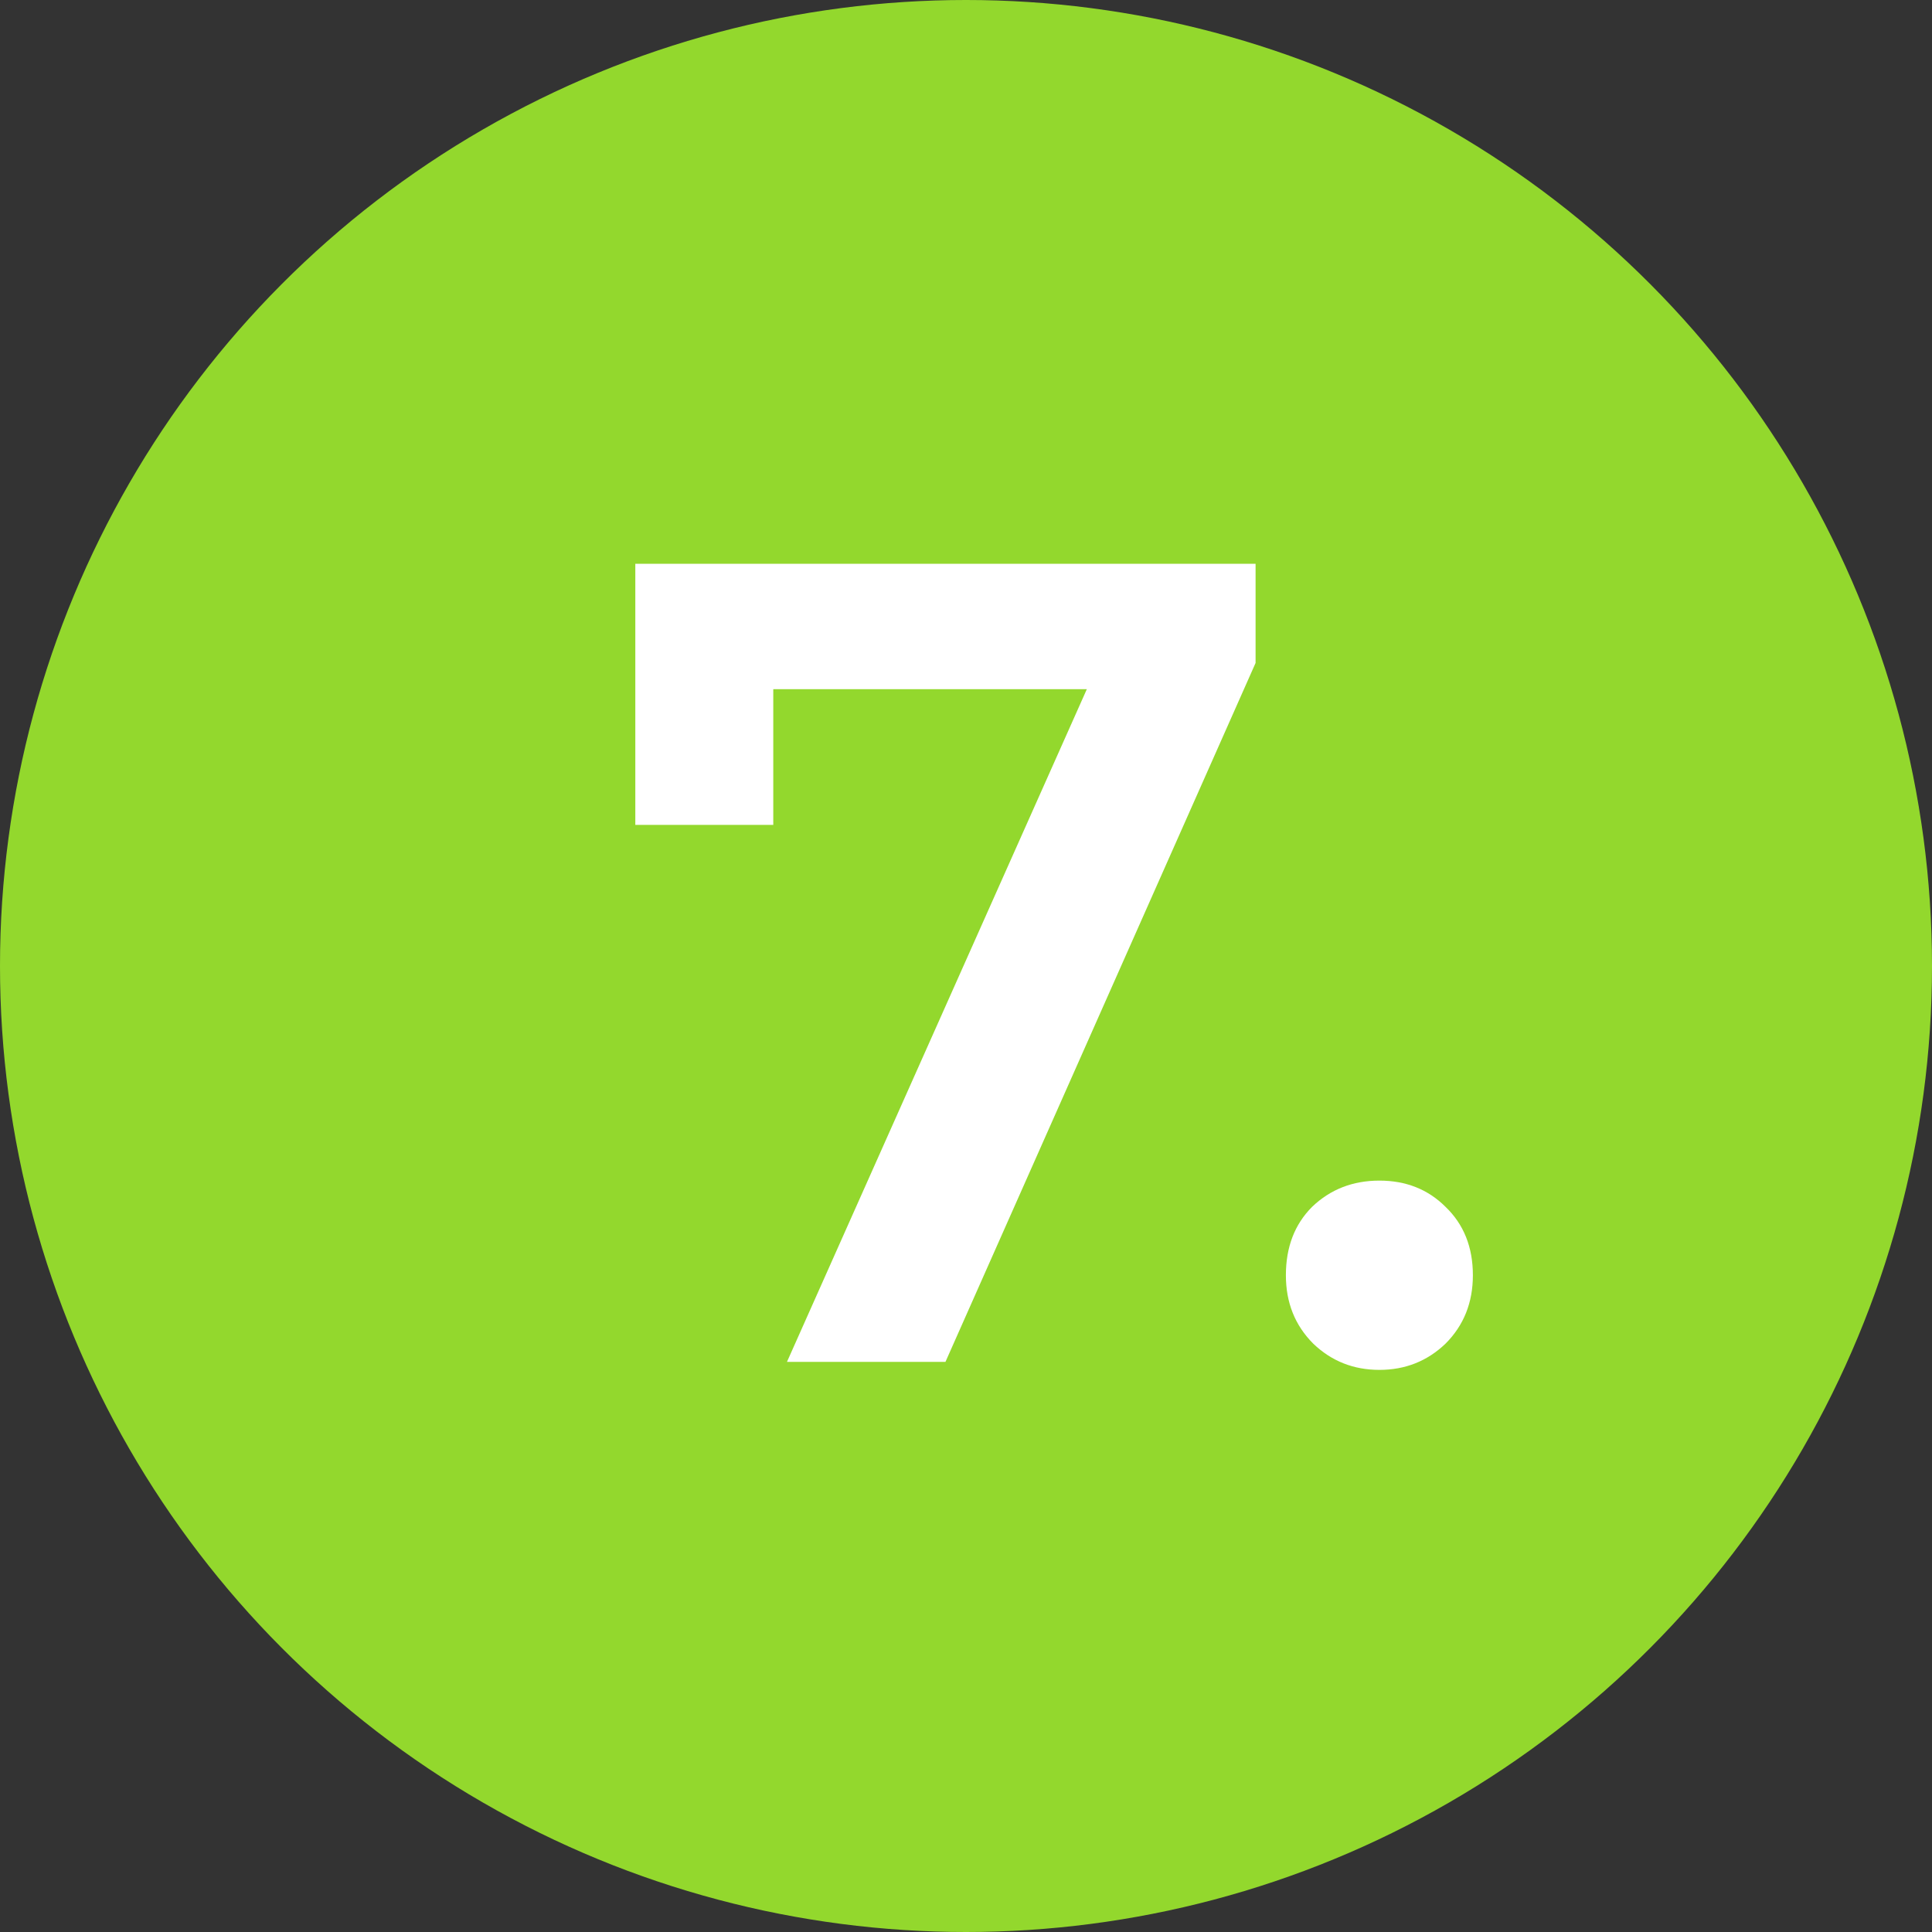 <?xml version="1.0" encoding="UTF-8"?> <svg xmlns="http://www.w3.org/2000/svg" width="61" height="61" viewBox="0 0 61 61" fill="none"><rect x="0" y="0" width="61" height="61" fill="#333333" stroke="none"/> <circle cx="30.5" cy="30.5" r="30.5" fill="#93D82D"></circle> <path d="M39.643 17.8V20.932L29.851 43H24.847L34.315 21.76H24.415V26.044H20.059V17.8H39.643ZM43.552 43.252C42.736 43.252 42.04 42.976 41.464 42.424C40.888 41.848 40.6 41.128 40.6 40.264C40.6 39.376 40.876 38.656 41.428 38.104C42.004 37.552 42.712 37.276 43.552 37.276C44.392 37.276 45.088 37.552 45.64 38.104C46.216 38.656 46.504 39.376 46.504 40.264C46.504 41.128 46.216 41.848 45.64 42.424C45.064 42.976 44.368 43.252 43.552 43.252Z" fill="white"></path> </svg> 